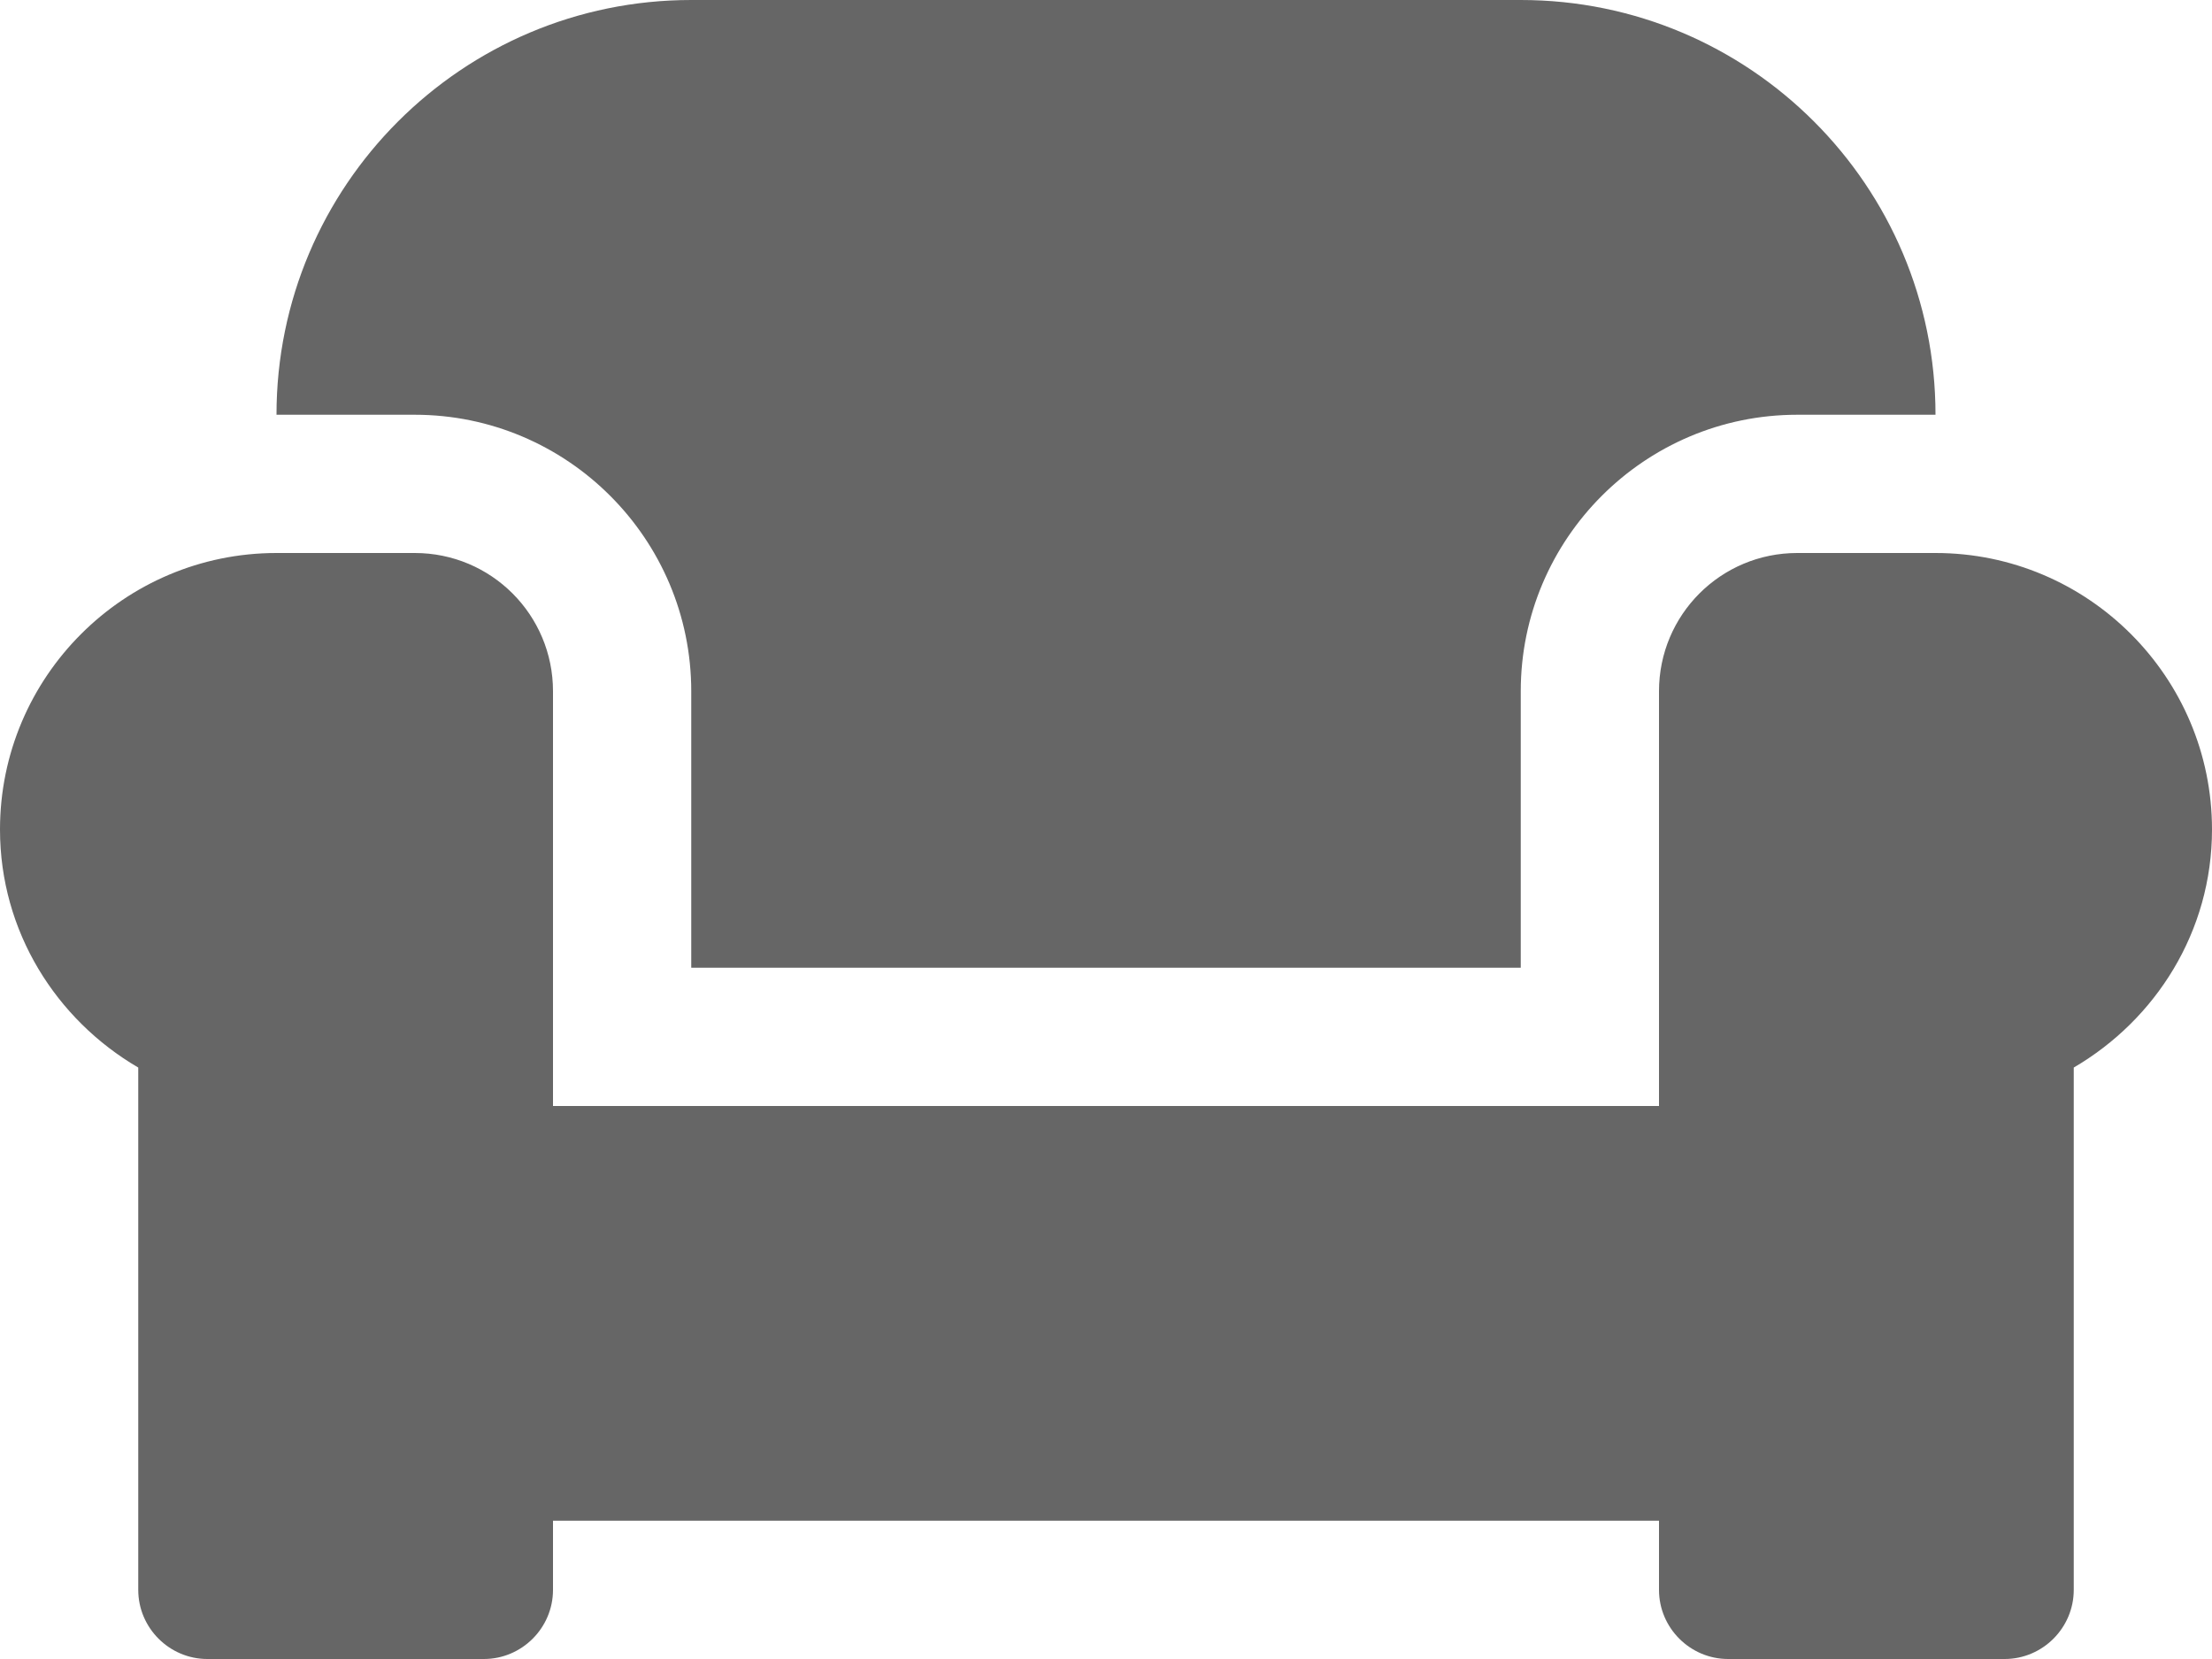 <?xml version="1.0" encoding="utf-8"?>
<!-- Generator: Adobe Illustrator 25.2.2, SVG Export Plug-In . SVG Version: 6.00 Build 0)  -->
<svg version="1.1" id="Layer_1" xmlns="http://www.w3.org/2000/svg" xmlns:xlink="http://www.w3.org/1999/xlink" x="0px" y="0px"
	 viewBox="0 0 512 384" style="enable-background:new 0 0 512 384;" xml:space="preserve">
<style type="text/css">
	.st0{fill:#666666;}
</style>
<path class="st0" d="M160,160v64h192v-64c0-35.3,28.7-64,64-64h32c0-53-43-96-96-96H160c-53,0-96,43-96,96h32
	C131.3,96,160,124.7,160,160z M448,128h-32c-17.7,0-32,14.3-32,32v96H128v-96c0-17.7-14.3-32-32-32H64c-35.3,0-64,28.7-64,64
	c0,23.6,13,44,32,55.1V368c0,8.8,7.2,16,16,16h64c8.8,0,16-7.2,16-16v-16h256v16c0,8.8,7.2,16,16,16h64c8.8,0,16-7.2,16-16V247.1
	c19-11.1,32-31.5,32-55.1C512,156.7,483.3,128,448,128z"/>
</svg>
